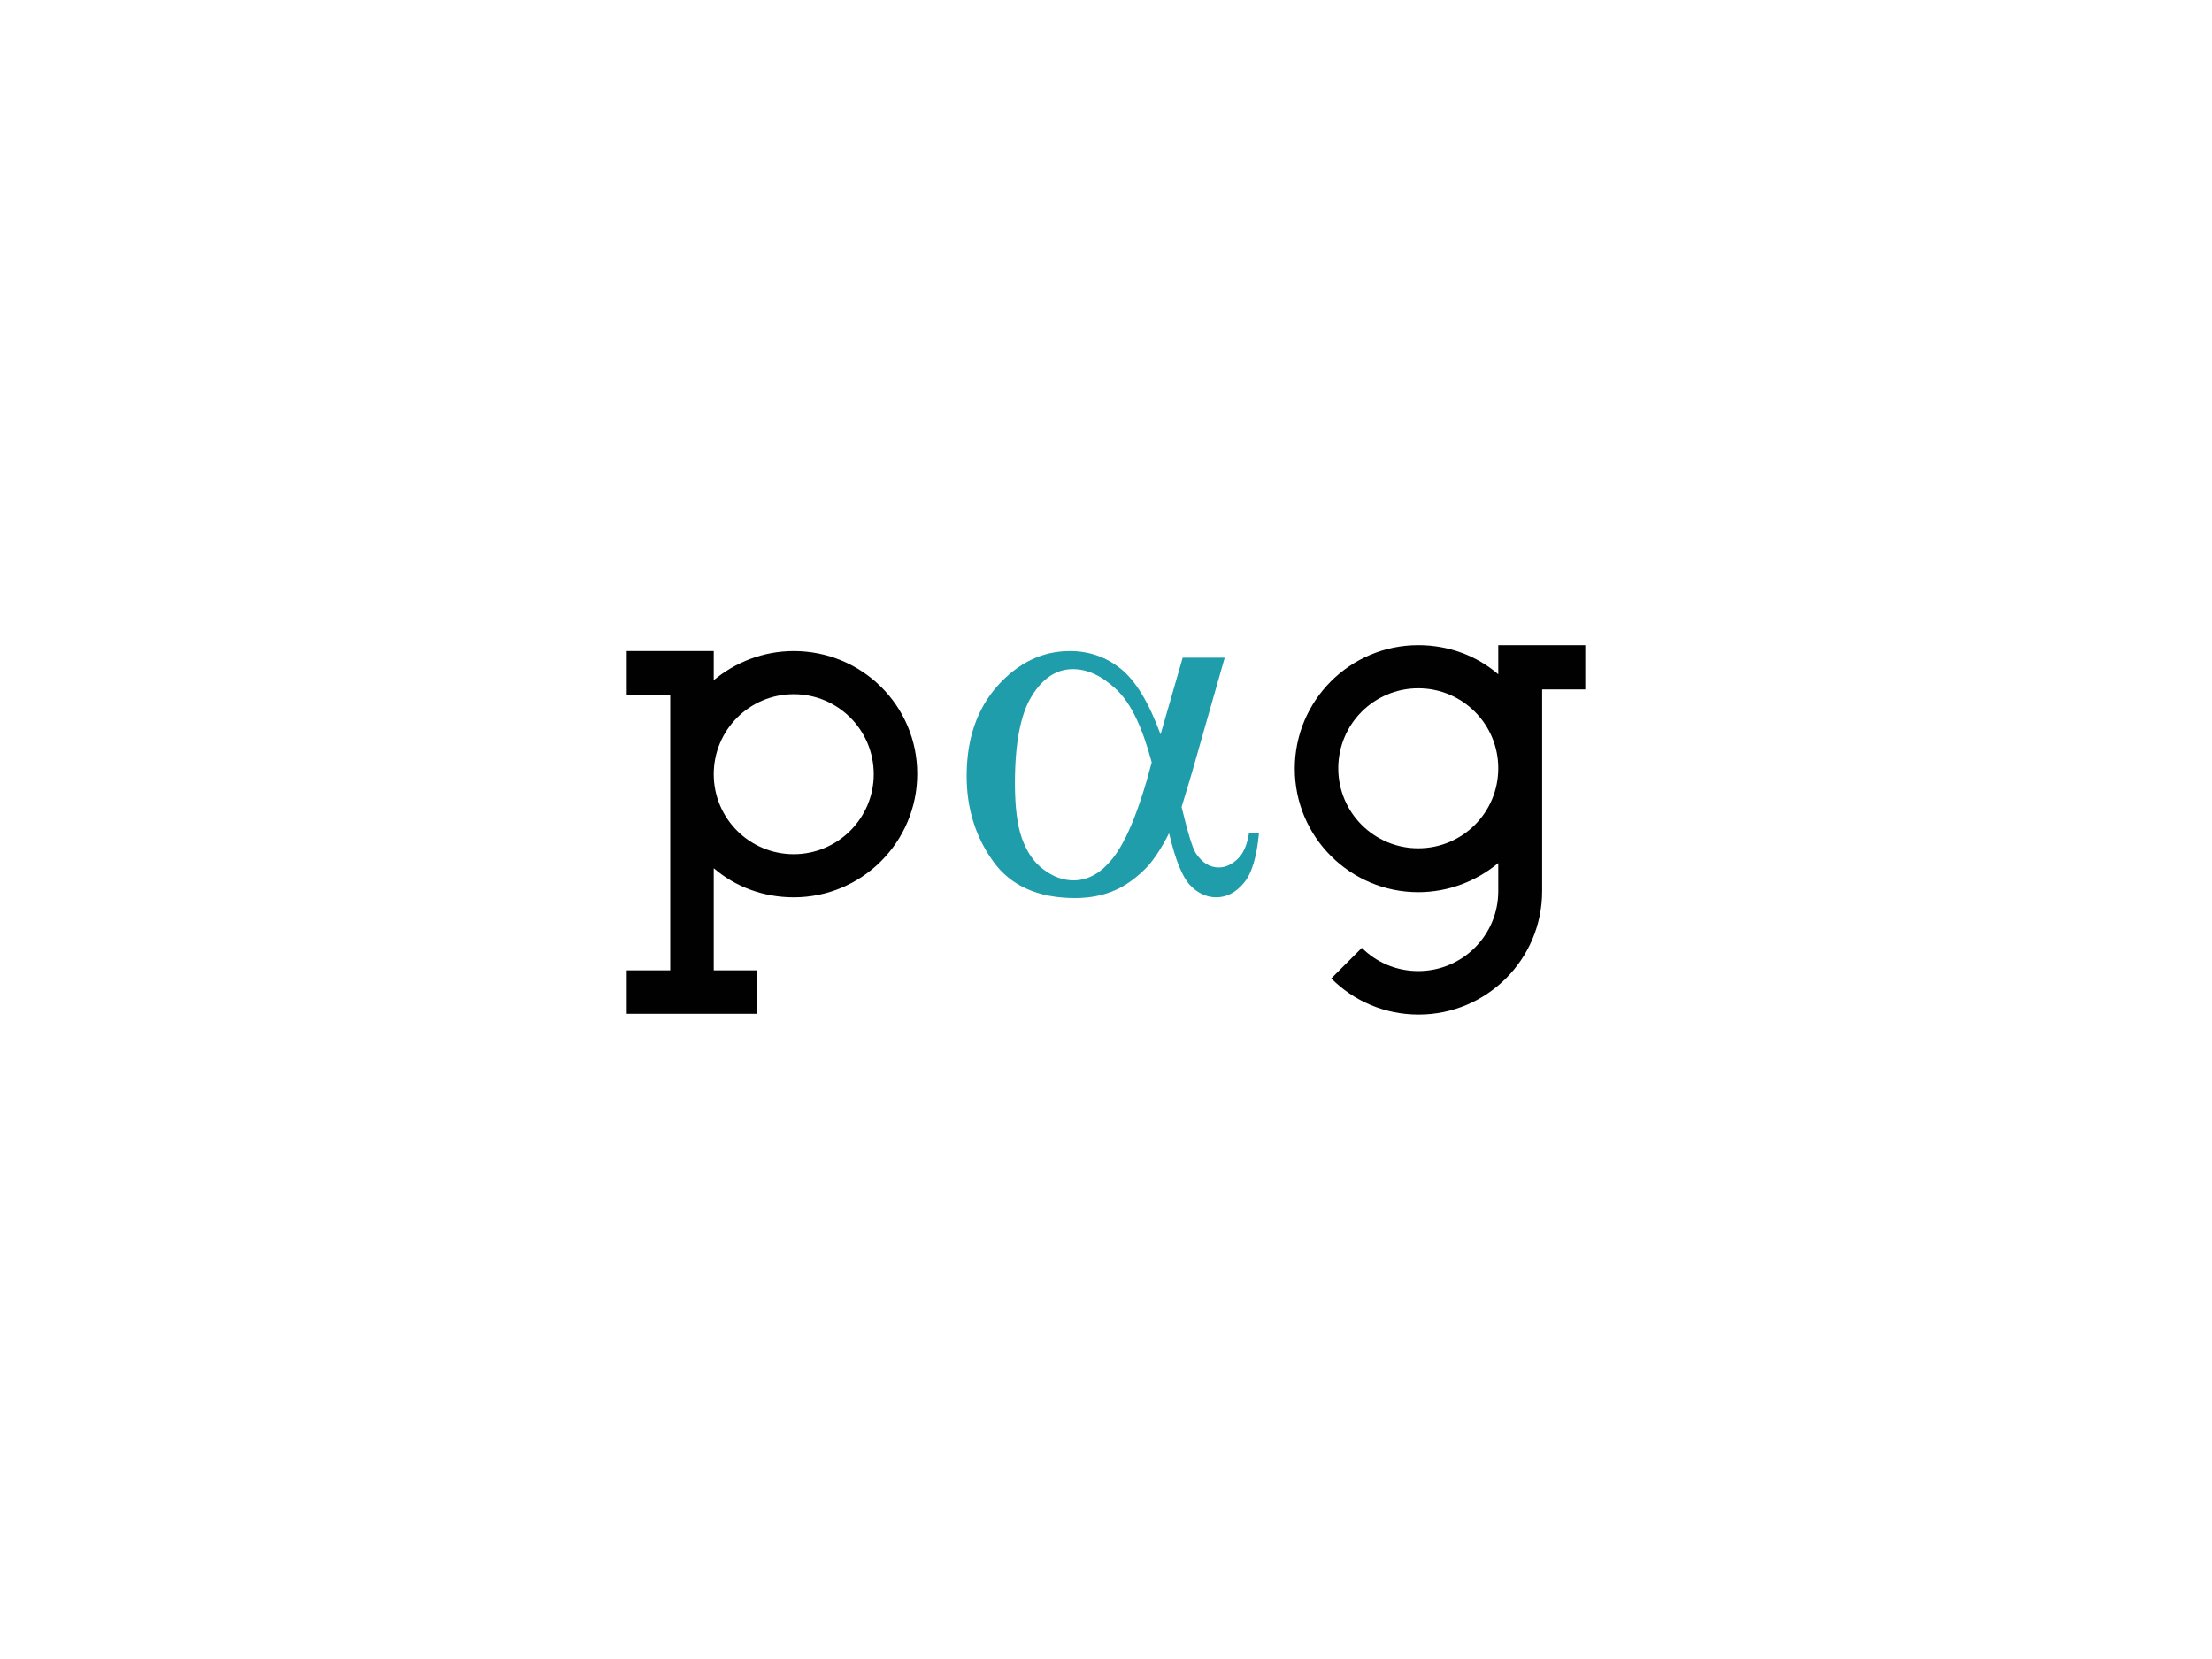 <?xml version="1.0" encoding="utf-8"?>
<!-- Generator: Adobe Illustrator 19.0.0, SVG Export Plug-In . SVG Version: 6.00 Build 0)  -->
<svg version="1.1" id="Layer_1" xmlns="http://www.w3.org/2000/svg" xmlns:xlink="http://www.w3.org/1999/xlink" x="0px" y="0px"
	 viewBox="0 0 600 450" style="enable-background:new 0 0 600 450;" xml:space="preserve">
<style type="text/css">
	.st0{fill:#FFFFFF;}
	.st1{fill:#1F9DAA;}
	.st2{fill:#010101;}
</style>
<g>
	<rect id="XMLID_7_" class="st0" width="600" height="450"/>
	<g id="XMLID_1419_">
		<g id="XMLID_1422_">
			<g id="XMLID_1423_">
				<path id="XMLID_1425_" class="st1" d="M320.8,178.4h11.4l-8.9,31.2c-0.6,2-1.5,5.1-2.8,9.3c1.7,7,3,11.3,3.9,12.6
					c1.7,2.5,3.7,3.8,6.2,3.8c1.8,0,3.5-0.8,5.1-2.3s2.6-3.9,3.1-7.1h2.7c-0.6,6.6-2,11.2-4.2,13.7c-2.1,2.5-4.6,3.8-7.4,3.8
					c-2.6,0-5-1.1-7.1-3.3s-4-6.9-5.7-14.1c-2,4-4,7-5.9,9.1c-2.7,2.8-5.6,5-8.8,6.4c-3.2,1.4-6.8,2.1-10.8,2.1
					c-10.1,0-17.6-3.4-22.3-10.1c-4.8-6.7-7.1-14.4-7.1-23c0-10.1,2.8-18.2,8.4-24.5c5.6-6.2,12.1-9.4,19.6-9.4
					c5.2,0,9.8,1.6,13.8,4.8s7.6,9.1,10.8,17.8L320.8,178.4z M312.4,206.8c-2.5-9.4-5.6-16-9.5-19.7s-7.8-5.6-11.9-5.6
					c-4.5,0-8.2,2.5-11.2,7.4s-4.5,12.8-4.5,23.5c0,6.4,0.6,11.4,1.9,15s3.2,6.5,5.8,8.4c2.6,2,5.3,3,8.2,3c3.5,0,6.8-1.6,9.7-4.9
					C305,229.5,308.8,220.5,312.4,206.8z"/>
			</g>
		</g>
		<path id="XMLID_1421_" class="st2" d="M215.3,176.6c-8.2,0-15.8,3-21.7,7.9v-7.9h-11.8H170v11.8h11.8v74.8H170V275h11.8h11.8h11.8
			v-11.8h-11.8v-27.7c5.8,5,13.4,7.9,21.7,7.9c18.5,0,33.5-15,33.5-33.5S233.8,176.6,215.3,176.6z M215.3,231.7
			c-12,0-21.7-9.7-21.7-21.7s9.7-21.7,21.7-21.7S237,198,237,210S227.2,231.7,215.3,231.7z"/>
		<path id="XMLID_1420_" class="st2" d="M418.2,175h-11.8v7.9c-5.8-5-13.4-7.9-21.7-7.9c-18.5,0-33.5,15-33.5,33.5
			s15,33.5,33.5,33.5c8.2,0,15.8-3,21.7-7.9v7.6l0,0c0,12-9.7,21.7-21.7,21.7c-6,0-11.4-2.4-15.3-6.3l-8.3,8.3
			c6.1,6.1,14.4,9.8,23.7,9.8c18.5,0,33.5-15,33.5-33.5l0,0V187H430v-12H418.2z M384.7,230.1c-12,0-21.7-9.7-21.7-21.7
			s9.7-21.7,21.7-21.7s21.7,9.7,21.7,21.7C406.4,220.4,396.7,230.1,384.7,230.1z"/>
	</g>
</g>
</svg>
